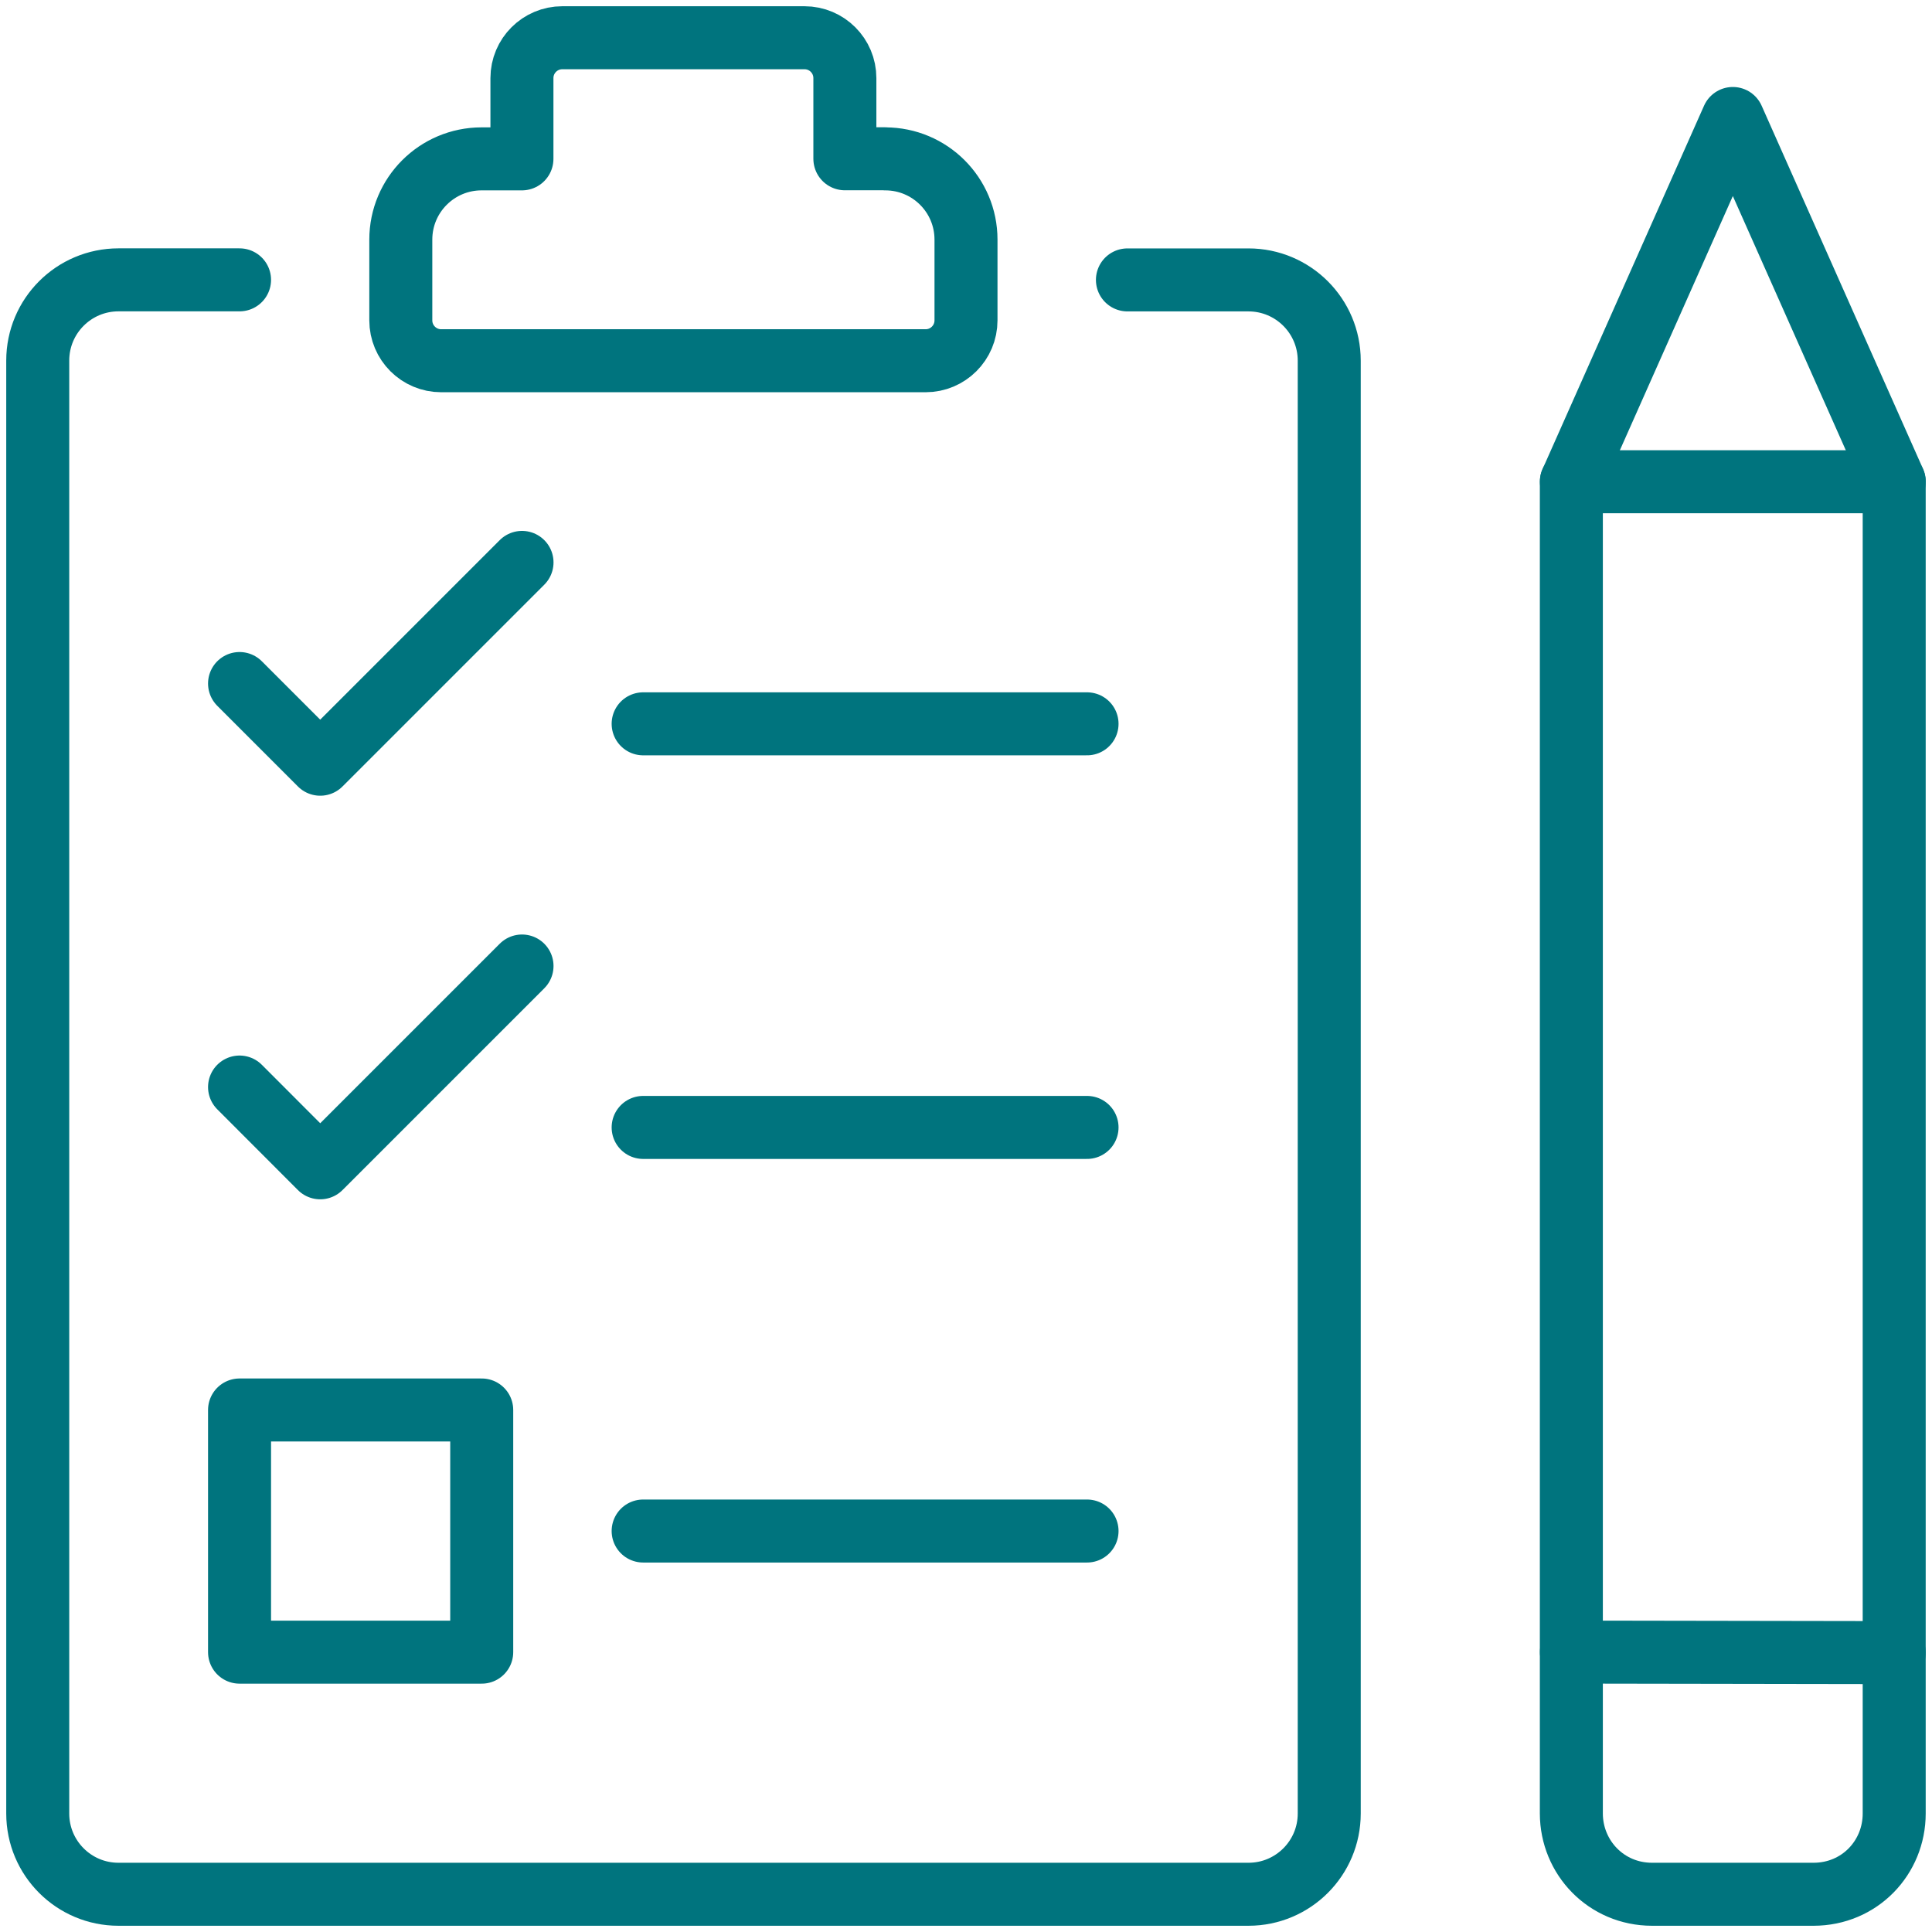 <svg xmlns="http://www.w3.org/2000/svg" width="92" height="92" viewBox="0 0 92 92" fill="none"><path d="M86.358 90.203H78.671C76.482 90.203 74.829 88.449 74.826 86.358V22.939H90.2V86.358C90.2 88.457 88.554 90.203 86.354 90.203H86.358Z" stroke="#00747E" stroke-width="3" stroke-linecap="round" stroke-linejoin="round"></path><path d="M90.203 22.939L82.516 5.642L74.829 22.939" stroke="#00747E" stroke-width="3" stroke-linecap="round" stroke-linejoin="round"></path><path d="M74.829 78.671L90.203 78.696" stroke="#00747E" stroke-width="3" stroke-linecap="round" stroke-linejoin="round"></path><path d="M30.626 53.687H51.764" stroke="#00747E" stroke-width="3" stroke-linecap="round" stroke-linejoin="round"></path><path d="M30.626 72.906H51.764" stroke="#00747E" stroke-width="3" stroke-linecap="round" stroke-linejoin="round"></path><path d="M22.939 67.142H11.407V78.674H22.939V67.142Z" stroke="#00747E" stroke-width="3" stroke-linecap="round" stroke-linejoin="round"></path><path d="M53.687 13.329H59.451C61.575 13.329 63.297 15.051 63.297 17.175V86.358C63.297 88.482 61.575 90.203 59.451 90.203H5.642C3.518 90.203 1.797 88.482 1.797 86.358V17.171C1.797 15.047 3.518 13.326 5.642 13.326H11.407" stroke="#00747E" stroke-width="3" stroke-linecap="round" stroke-linejoin="round"></path><path d="M30.626 34.468H51.764" stroke="#00747E" stroke-width="3" stroke-linecap="round" stroke-linejoin="round"></path><path d="M11.407 32.549L15.248 36.391L24.858 26.781" stroke="#00747E" stroke-width="3" stroke-linecap="round" stroke-linejoin="round"></path><path d="M11.407 51.764L15.248 55.61L24.858 46" stroke="#00747E" stroke-width="3" stroke-linecap="round" stroke-linejoin="round"></path><path d="M42.155 7.561H40.232V3.72C40.232 2.659 39.373 1.797 38.309 1.797H26.777C25.717 1.797 24.854 2.656 24.854 3.72V7.565H22.932C20.808 7.565 19.086 9.286 19.086 11.41V15.255C19.086 16.316 19.945 17.178 21.009 17.178H44.077C45.138 17.178 46 16.319 46 15.255V11.41C46 9.286 44.279 7.565 42.155 7.565V7.561Z" stroke="#00747E" stroke-width="3" stroke-linecap="round" stroke-linejoin="round"></path></svg>